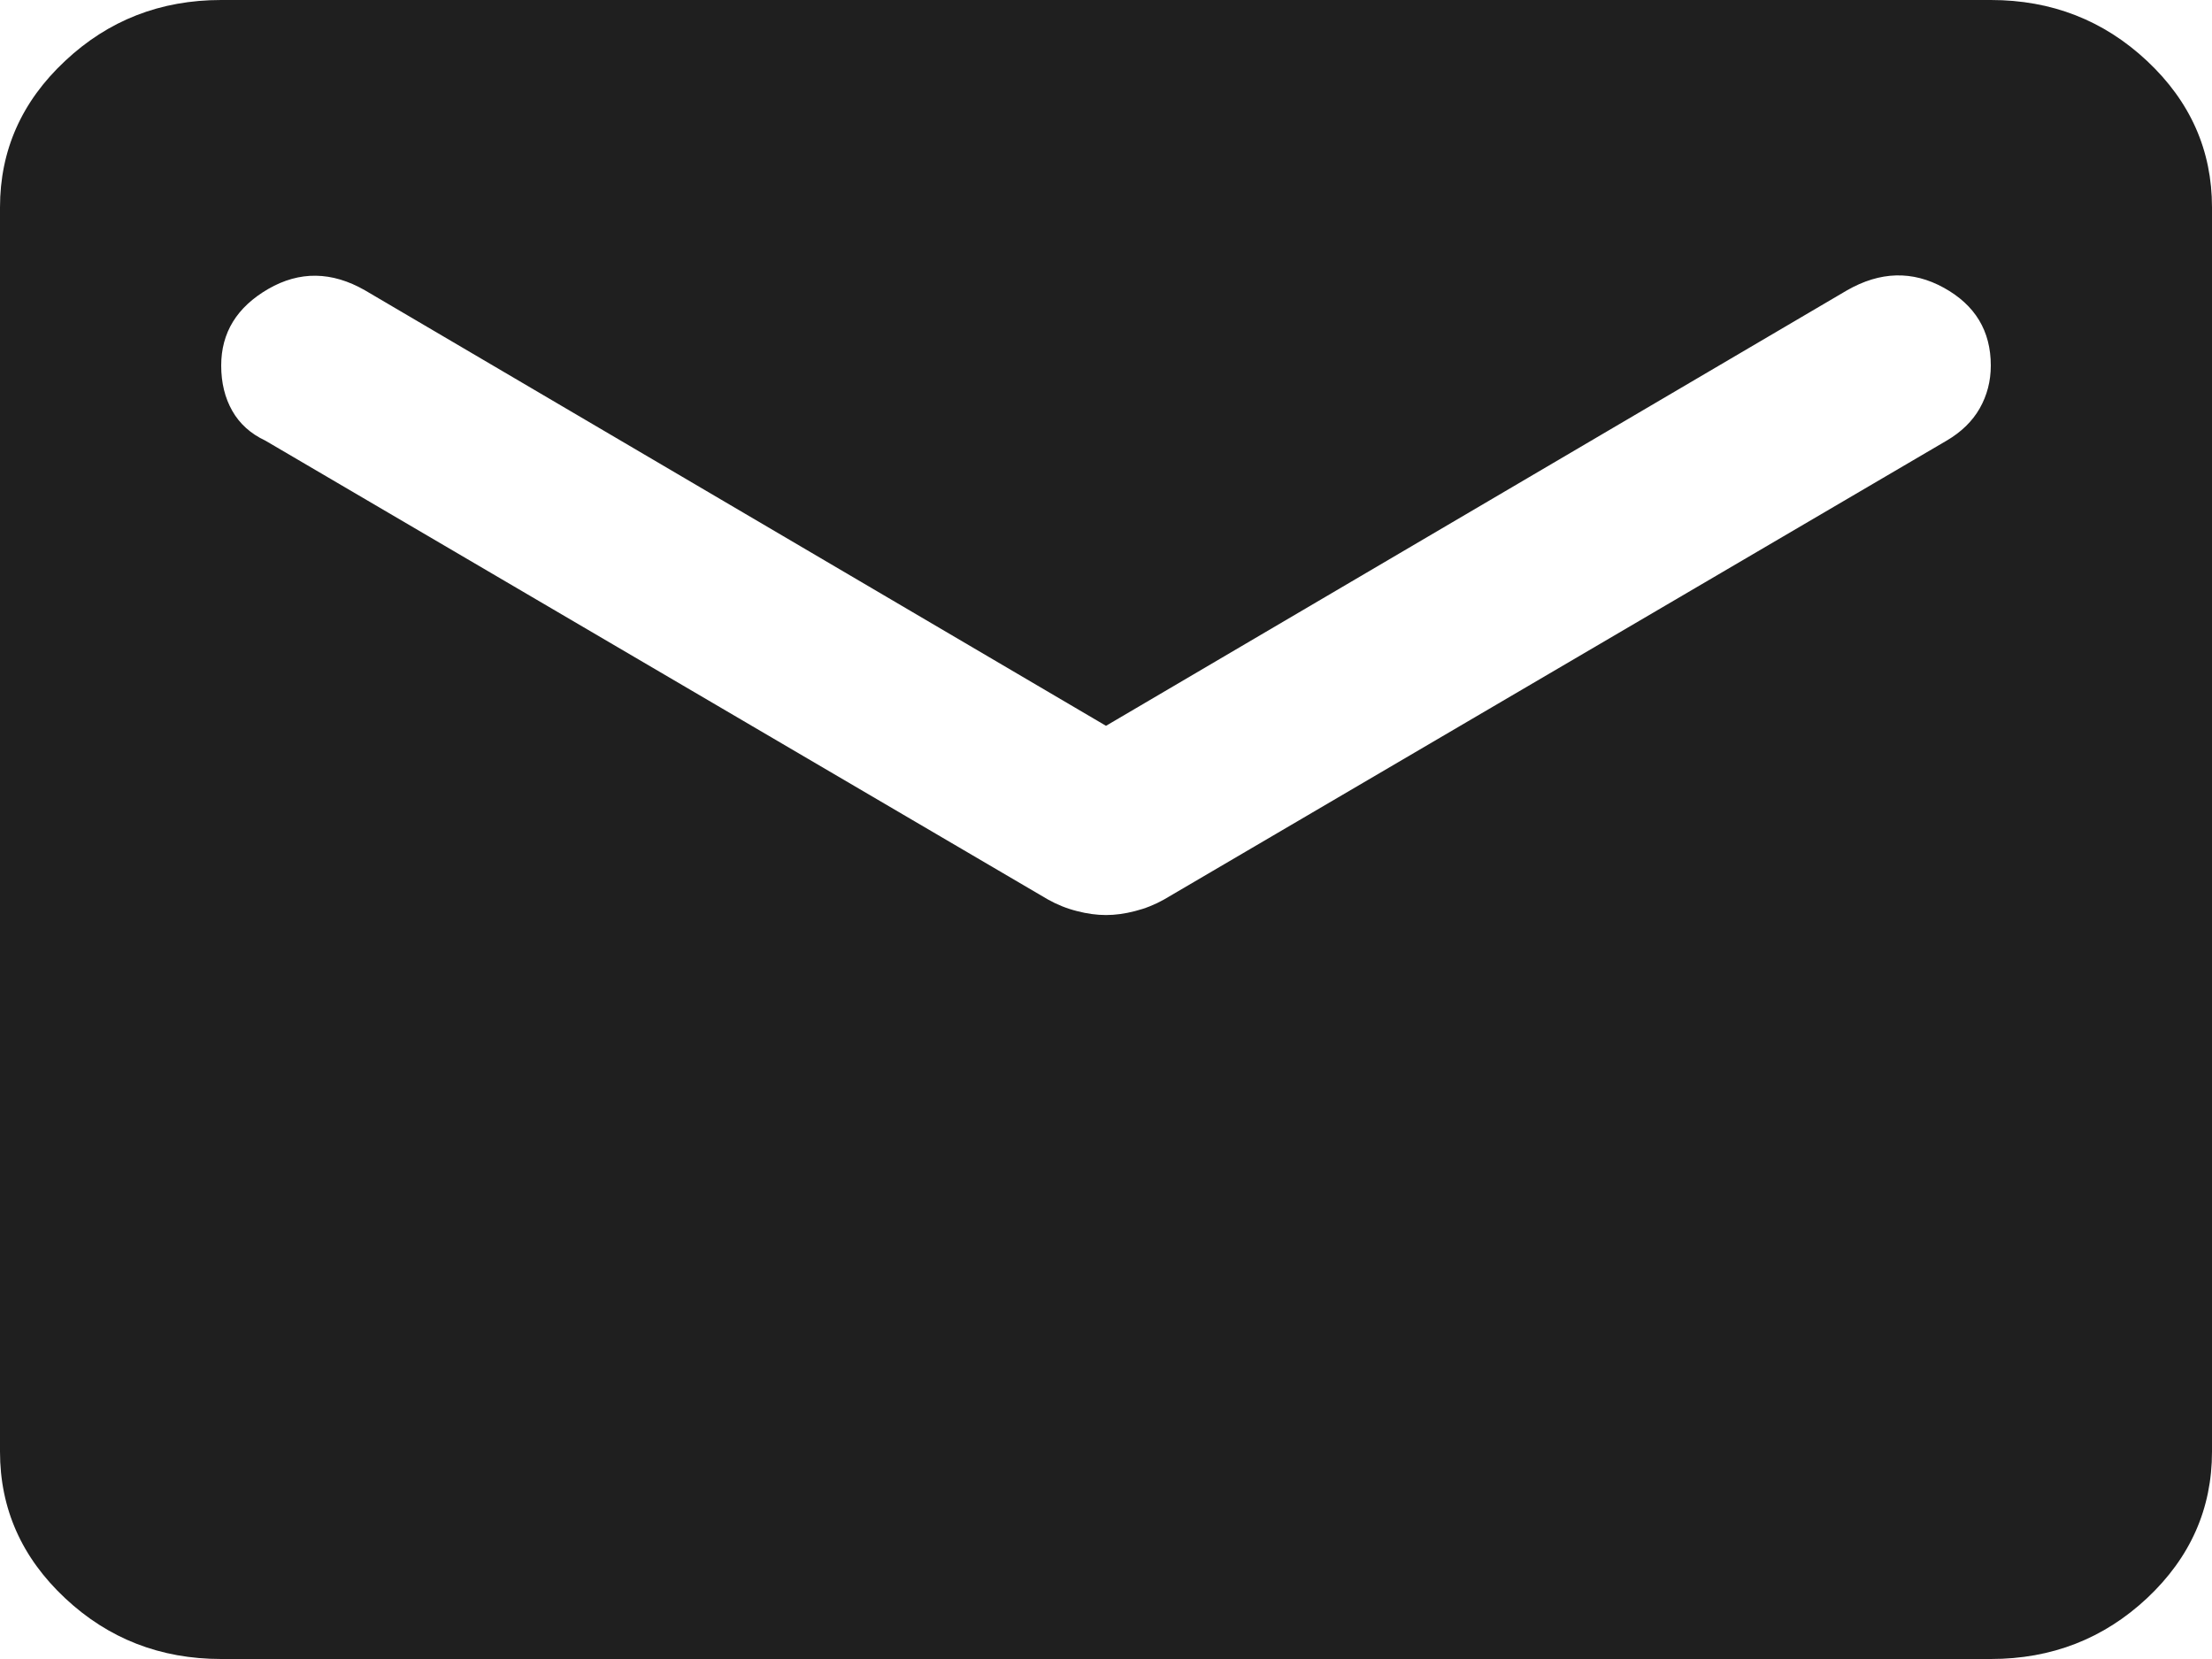 <?xml version="1.0" encoding="UTF-8"?> <svg xmlns="http://www.w3.org/2000/svg" width="64" height="48" viewBox="0 0 64 48" fill="none"> <path d="M6.4 48C4.64 48 3.134 47.413 1.882 46.239C0.627 45.063 0 43.65 0 42V6C0 4.35 0.627 2.938 1.882 1.764C3.134 0.588 4.64 0 6.4 0H57.6C59.36 0 60.867 0.588 62.122 1.764C63.374 2.938 64 4.35 64 6V42C64 43.65 63.374 45.063 62.122 46.239C60.867 47.413 59.36 48 57.6 48H6.4ZM32 26.475C32.267 26.475 32.546 26.437 32.838 26.361C33.133 26.287 33.413 26.175 33.68 26.025L56.32 12.75C56.747 12.5 57.067 12.188 57.28 11.814C57.493 11.438 57.6 11.025 57.6 10.575C57.6 9.575 57.147 8.825 56.24 8.325C55.333 7.825 54.4 7.85 53.44 8.4L32 21L10.56 8.4C9.6 7.85 8.667 7.837 7.76 8.361C6.853 8.887 6.4 9.625 6.4 10.575C6.4 11.075 6.507 11.512 6.72 11.886C6.933 12.262 7.253 12.55 7.68 12.75L30.32 26.025C30.587 26.175 30.867 26.287 31.162 26.361C31.454 26.437 31.733 26.475 32 26.475Z" fill="#1F1F1F"></path> </svg> 